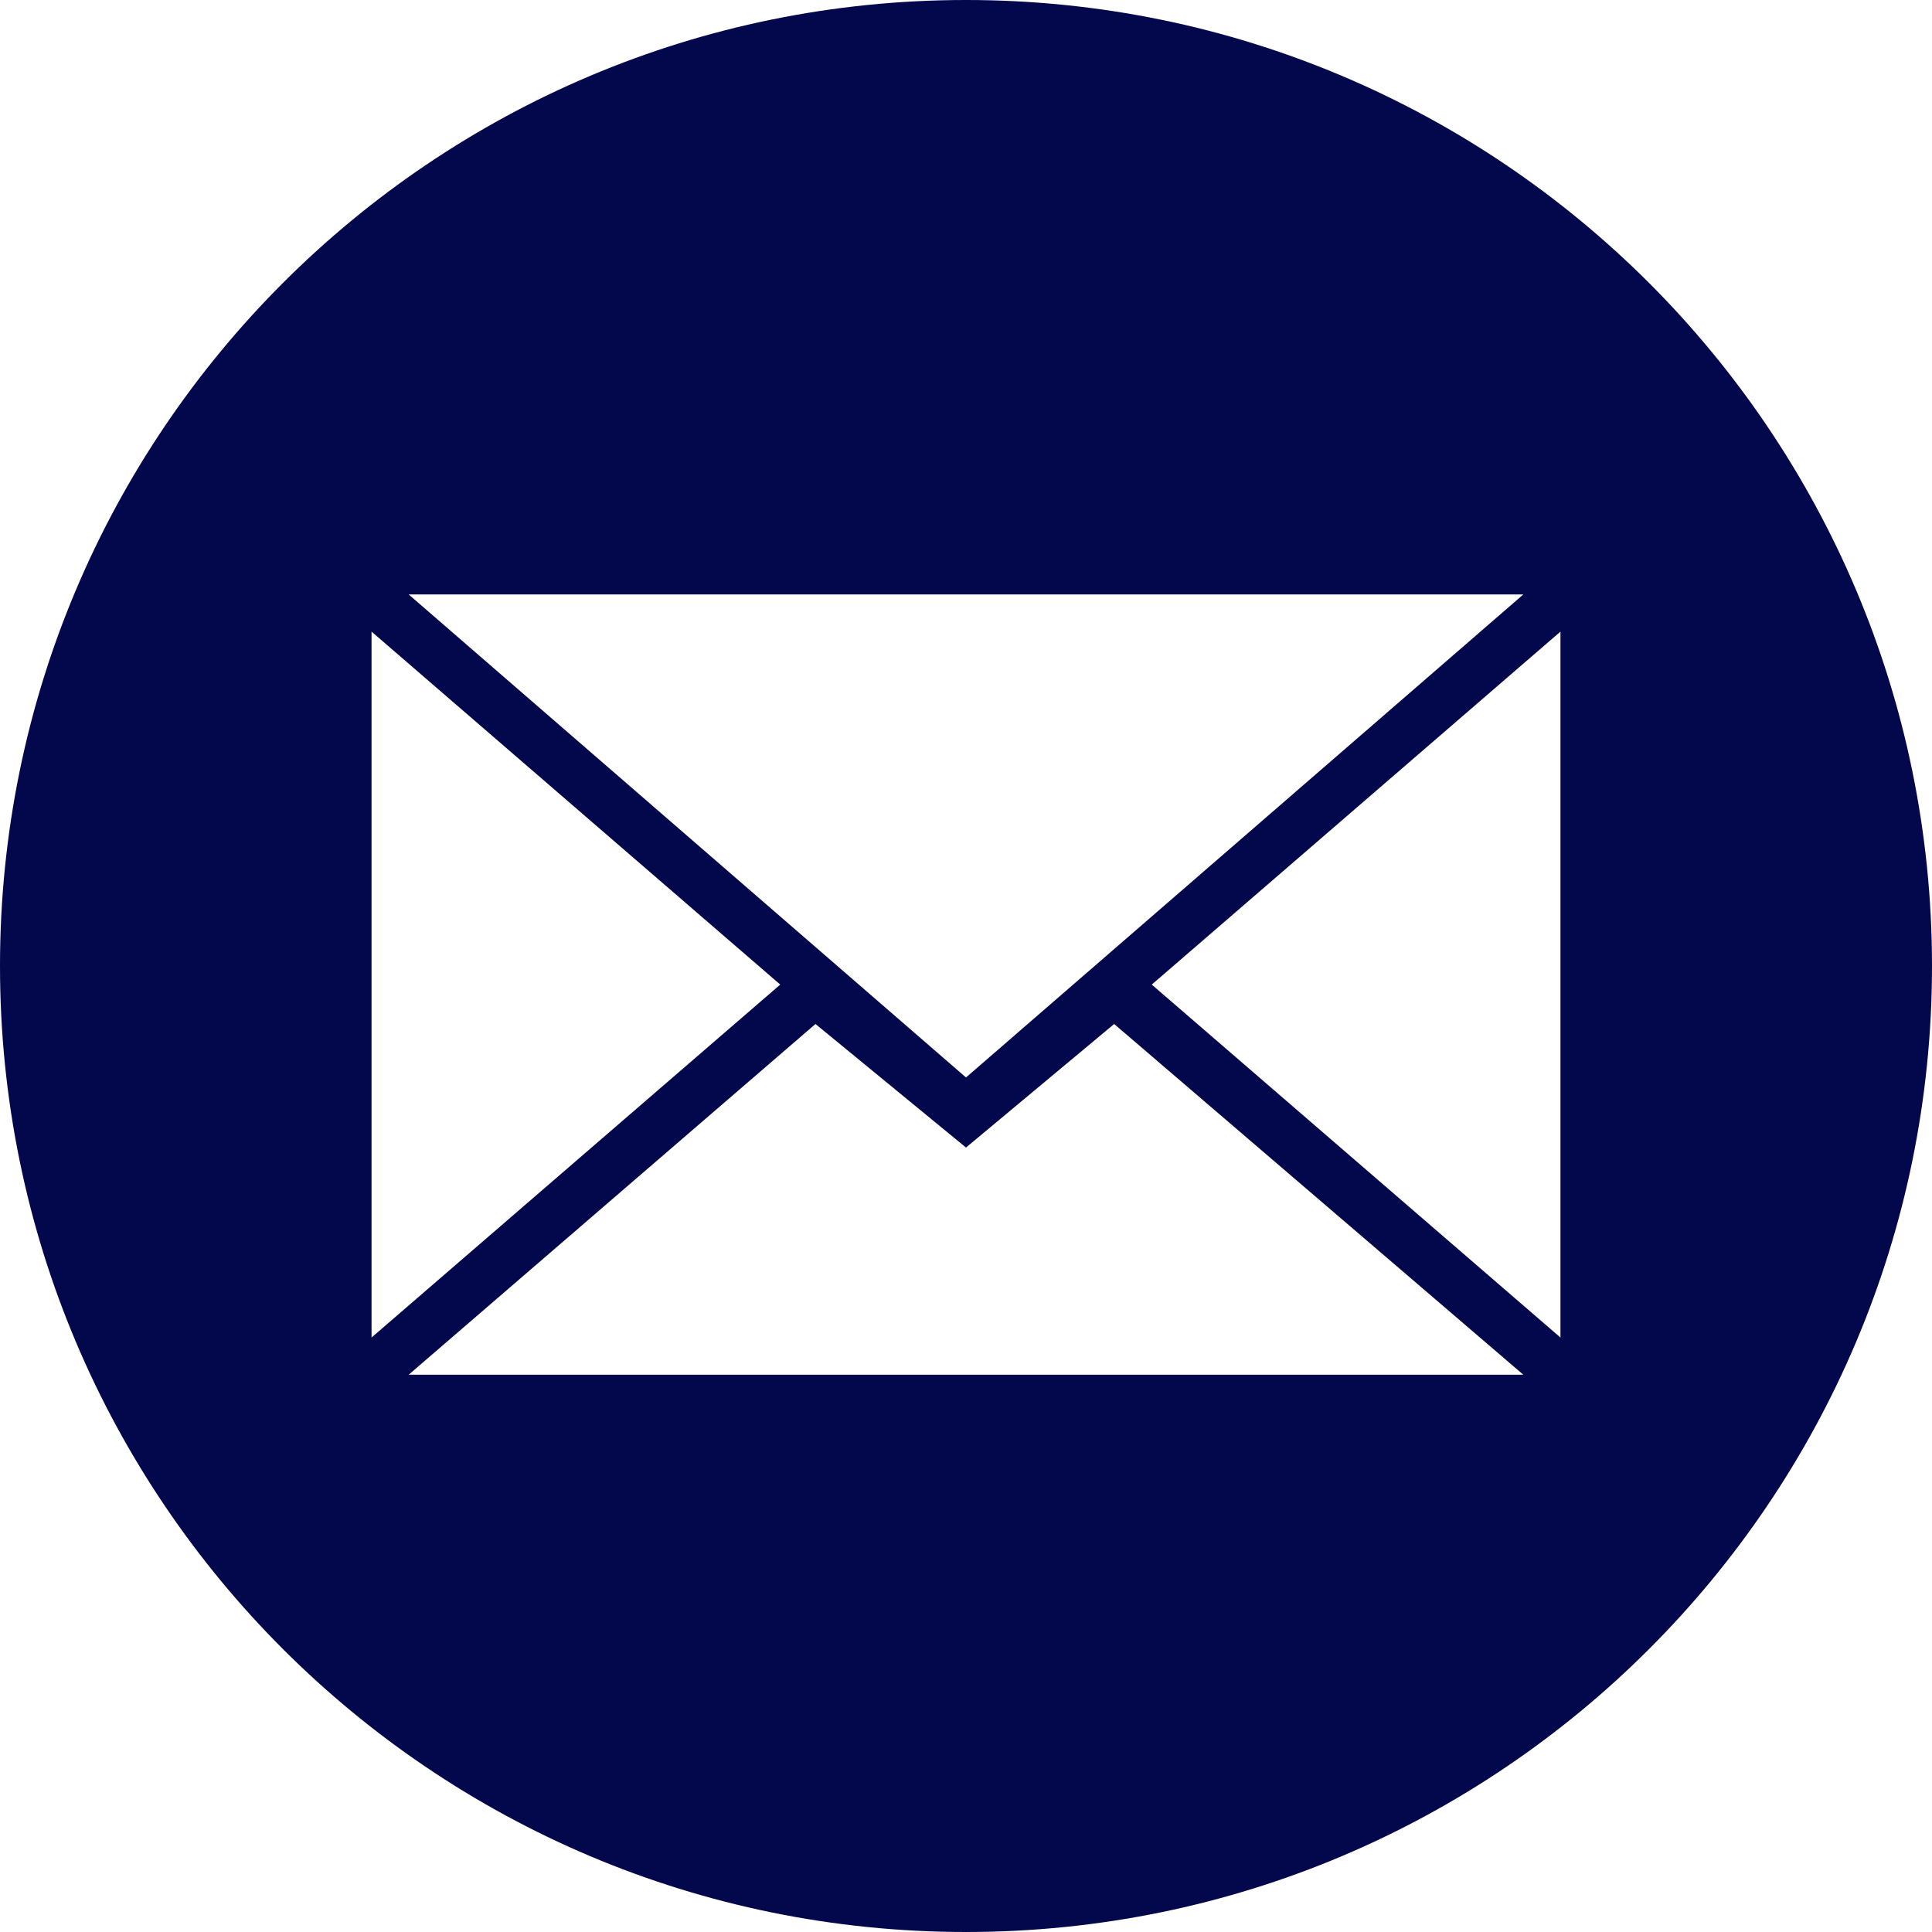 <?xml version="1.0" encoding="UTF-8"?>
<svg width="100px" height="100px" viewBox="0 0 100 100" version="1.1" xmlns="http://www.w3.org/2000/svg" xmlns:xlink="http://www.w3.org/1999/xlink">
    <title>icon_mail_dark</title>
    <g id="Page-1" stroke="none" stroke-width="1" fill="none" fill-rule="evenodd">
        <g id="Medium" transform="translate(-531, -2335)" fill="#02084B" fill-rule="nonzero">
            <g id="icon_mail_dark" transform="translate(531, 2335)">
                <path d="M50,0 C77.614,0 100,22.386 100,50 C100,77.614 77.614,100 50,100 C22.386,100 0,77.614 0,50 C0,22.386 22.386,0 50,0 Z M57.669,53.002 L50,59.397 L42.209,53.002 L21.154,71.154 L78.846,71.154 L57.669,53.002 Z M19.231,32.692 L19.231,69.231 L40.385,50.962 L19.231,32.692 Z M80.769,32.692 L59.615,50.962 L80.769,69.231 L80.769,32.692 Z M78.846,30.769 L21.154,30.769 L50,55.769 L78.846,30.769 Z" id="Combined-Shape"></path>
            </g>
        </g>
    </g>
</svg>